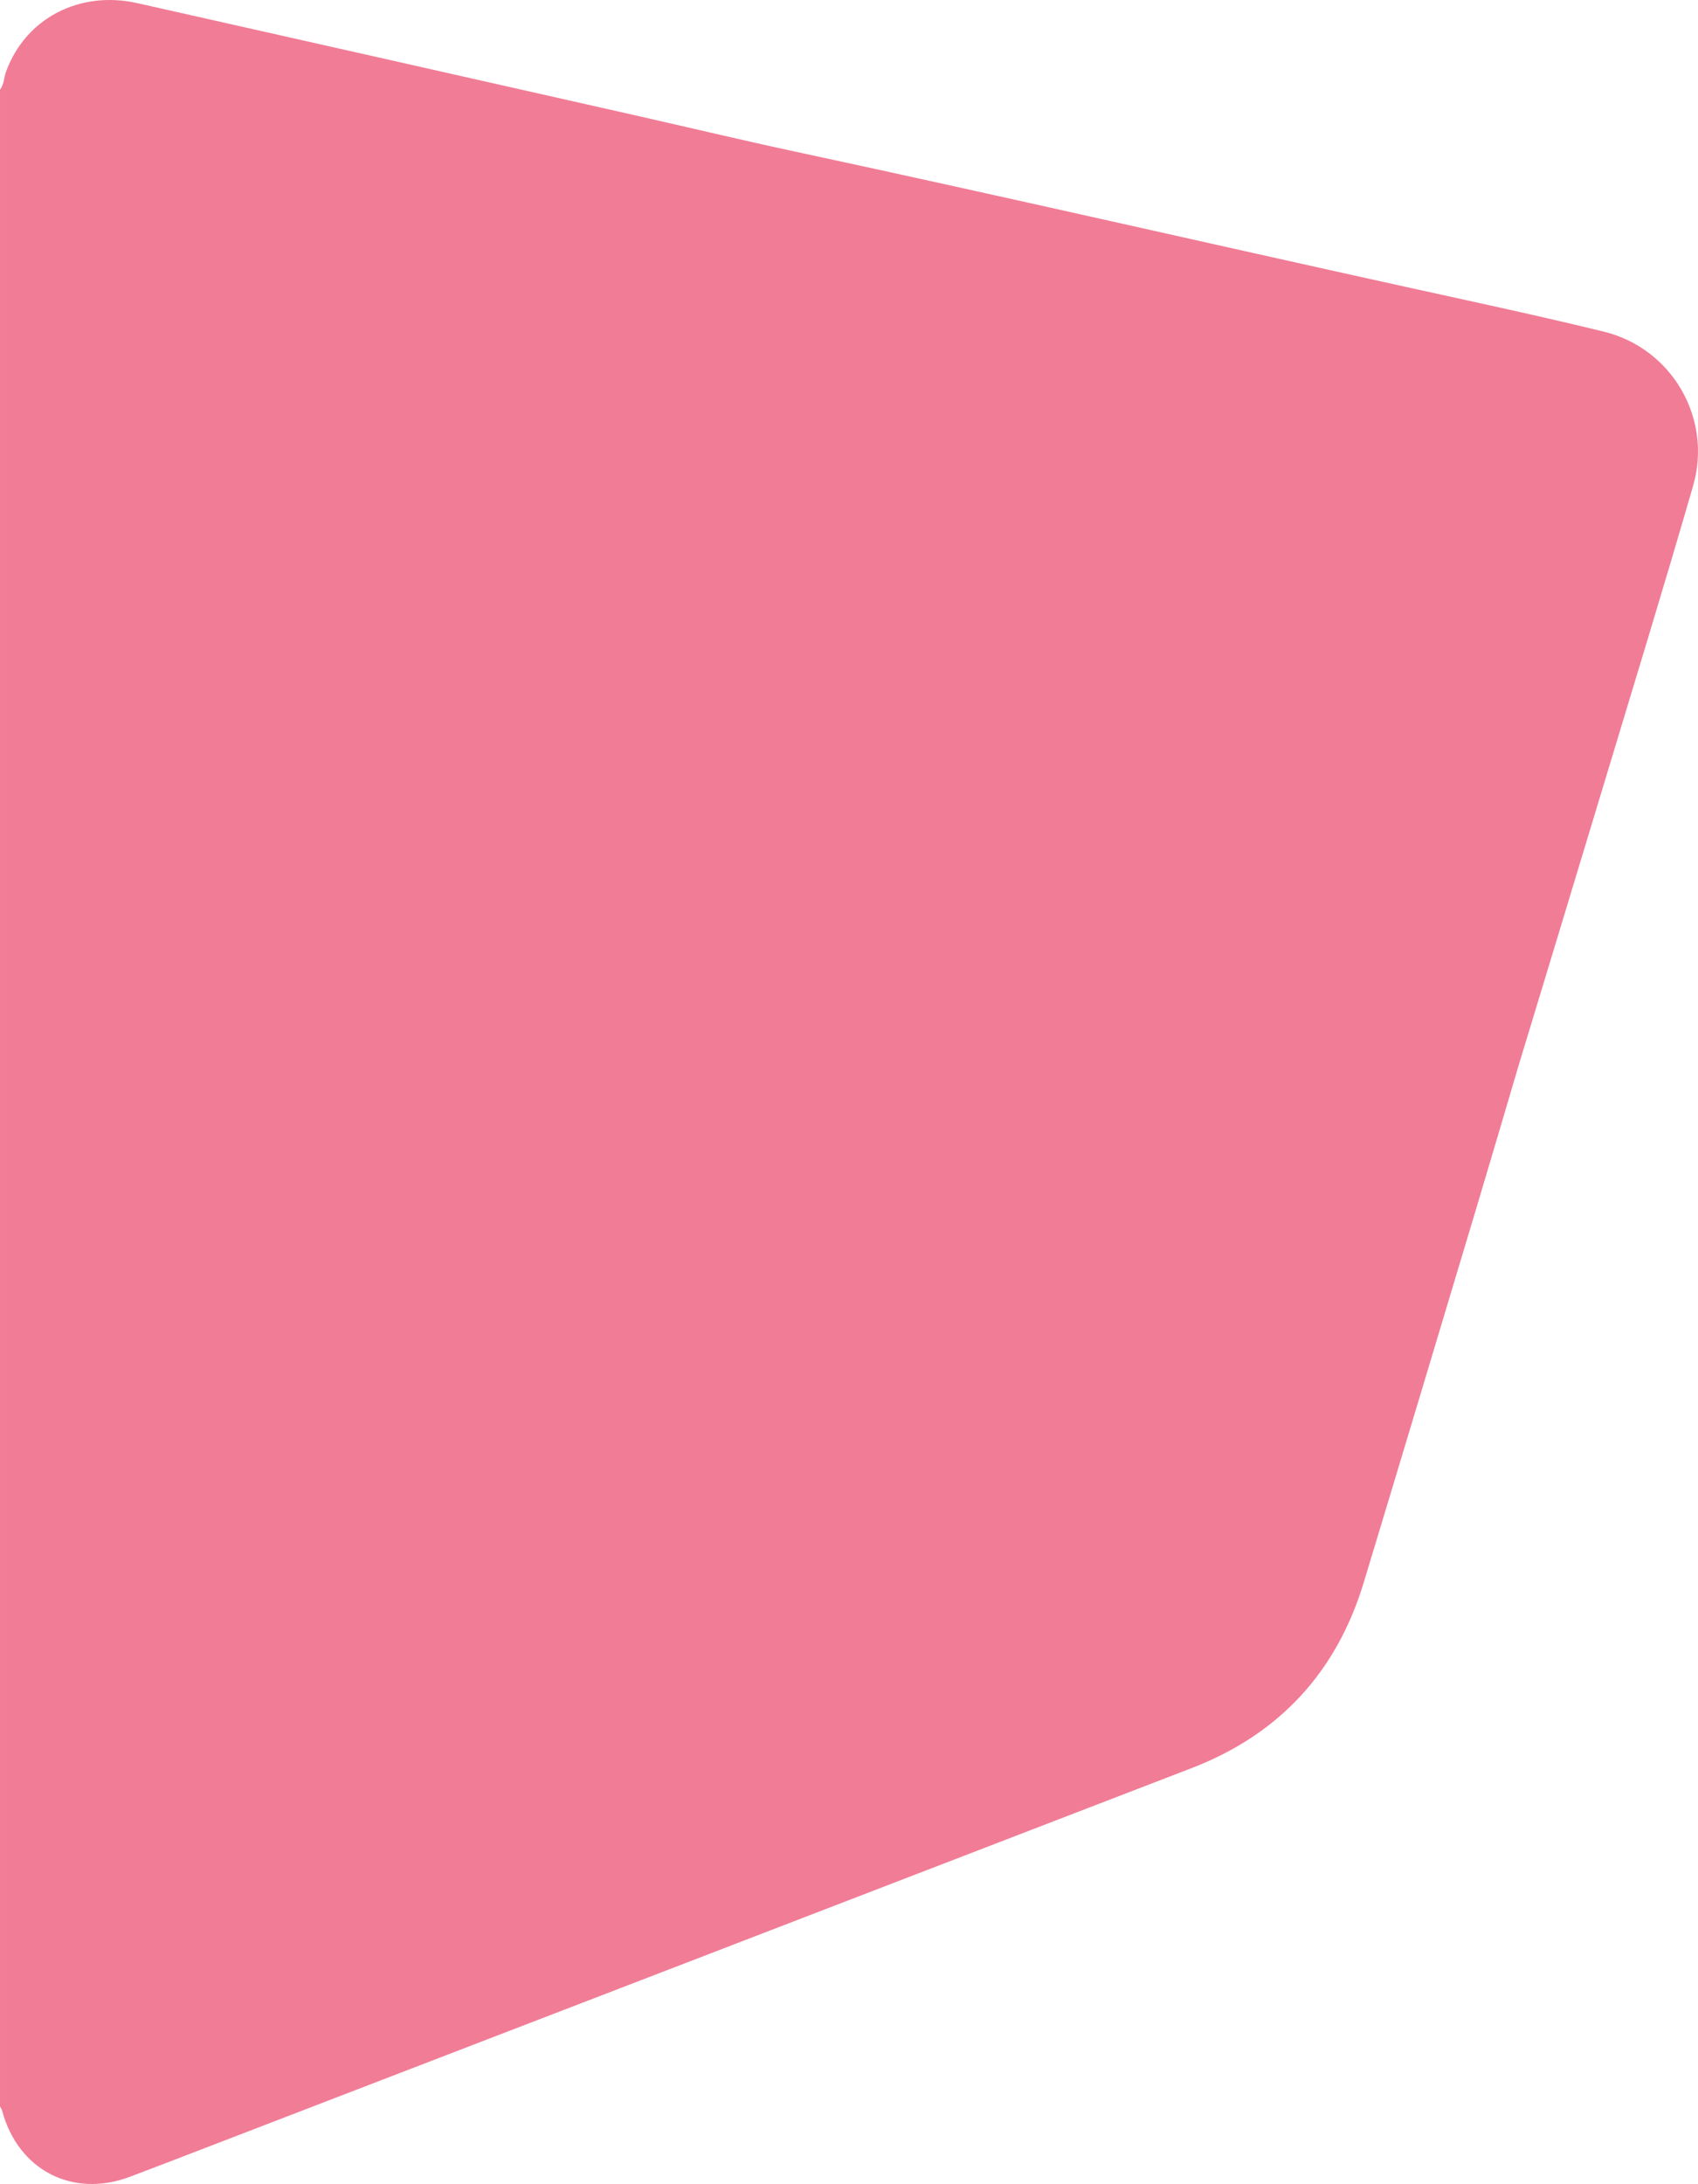 <?xml version="1.0" encoding="utf-8"?>
<!-- Generator: Adobe Illustrator 17.0.0, SVG Export Plug-In . SVG Version: 6.00 Build 0)  -->
<!DOCTYPE svg PUBLIC "-//W3C//DTD SVG 1.1//EN" "http://www.w3.org/Graphics/SVG/1.1/DTD/svg11.dtd">
<svg version="1.1" id="Layer_1" xmlns="http://www.w3.org/2000/svg" xmlns:xlink="http://www.w3.org/1999/xlink" x="0px" y="0px"
	 width="698.104px" height="897.764px" viewBox="0 0 698.104 897.764" enable-background="new 0 0 698.104 897.764"
	 xml:space="preserve">
<path fill="#F17C96" d="M2.466,29.525C10.41,7.575,32.679-4.071,56.502,1.298C124.621,16.65,192.754,31.936,260.86,47.344
	c22.308,5.047,44.573,10.366,66.918,15.165c83.421,17.916,166.578,37.005,249.899,55.358c27.247,6.001,54.543,11.826,81.642,18.444
	c28.052,6.85,44.816,35.593,36.763,63.433c-12.43,42.976-25.582,85.744-38.498,128.579c-11.032,36.585-22.163,73.14-33.251,109.708
	l0,0c-5.75,19.425-11.441,38.868-17.263,58.271c-15.431,51.429-30.844,102.865-46.41,154.254
	c-11.16,36.842-34.777,62.38-70.694,76.227C354.849,778.873,219.689,830.855,84.544,882.874c-10.4,4.003-20.791,8.028-31.222,11.948
	c-23.515,8.838-45.929-2.812-52.445-27.185c-0.164-0.615-0.578-1.163-0.876-1.742c0-143,0-286,0-429c0-133.333,0-266.667,0-400
	C1.666,34.725,1.583,31.966,2.466,29.525z"/>
</svg>
